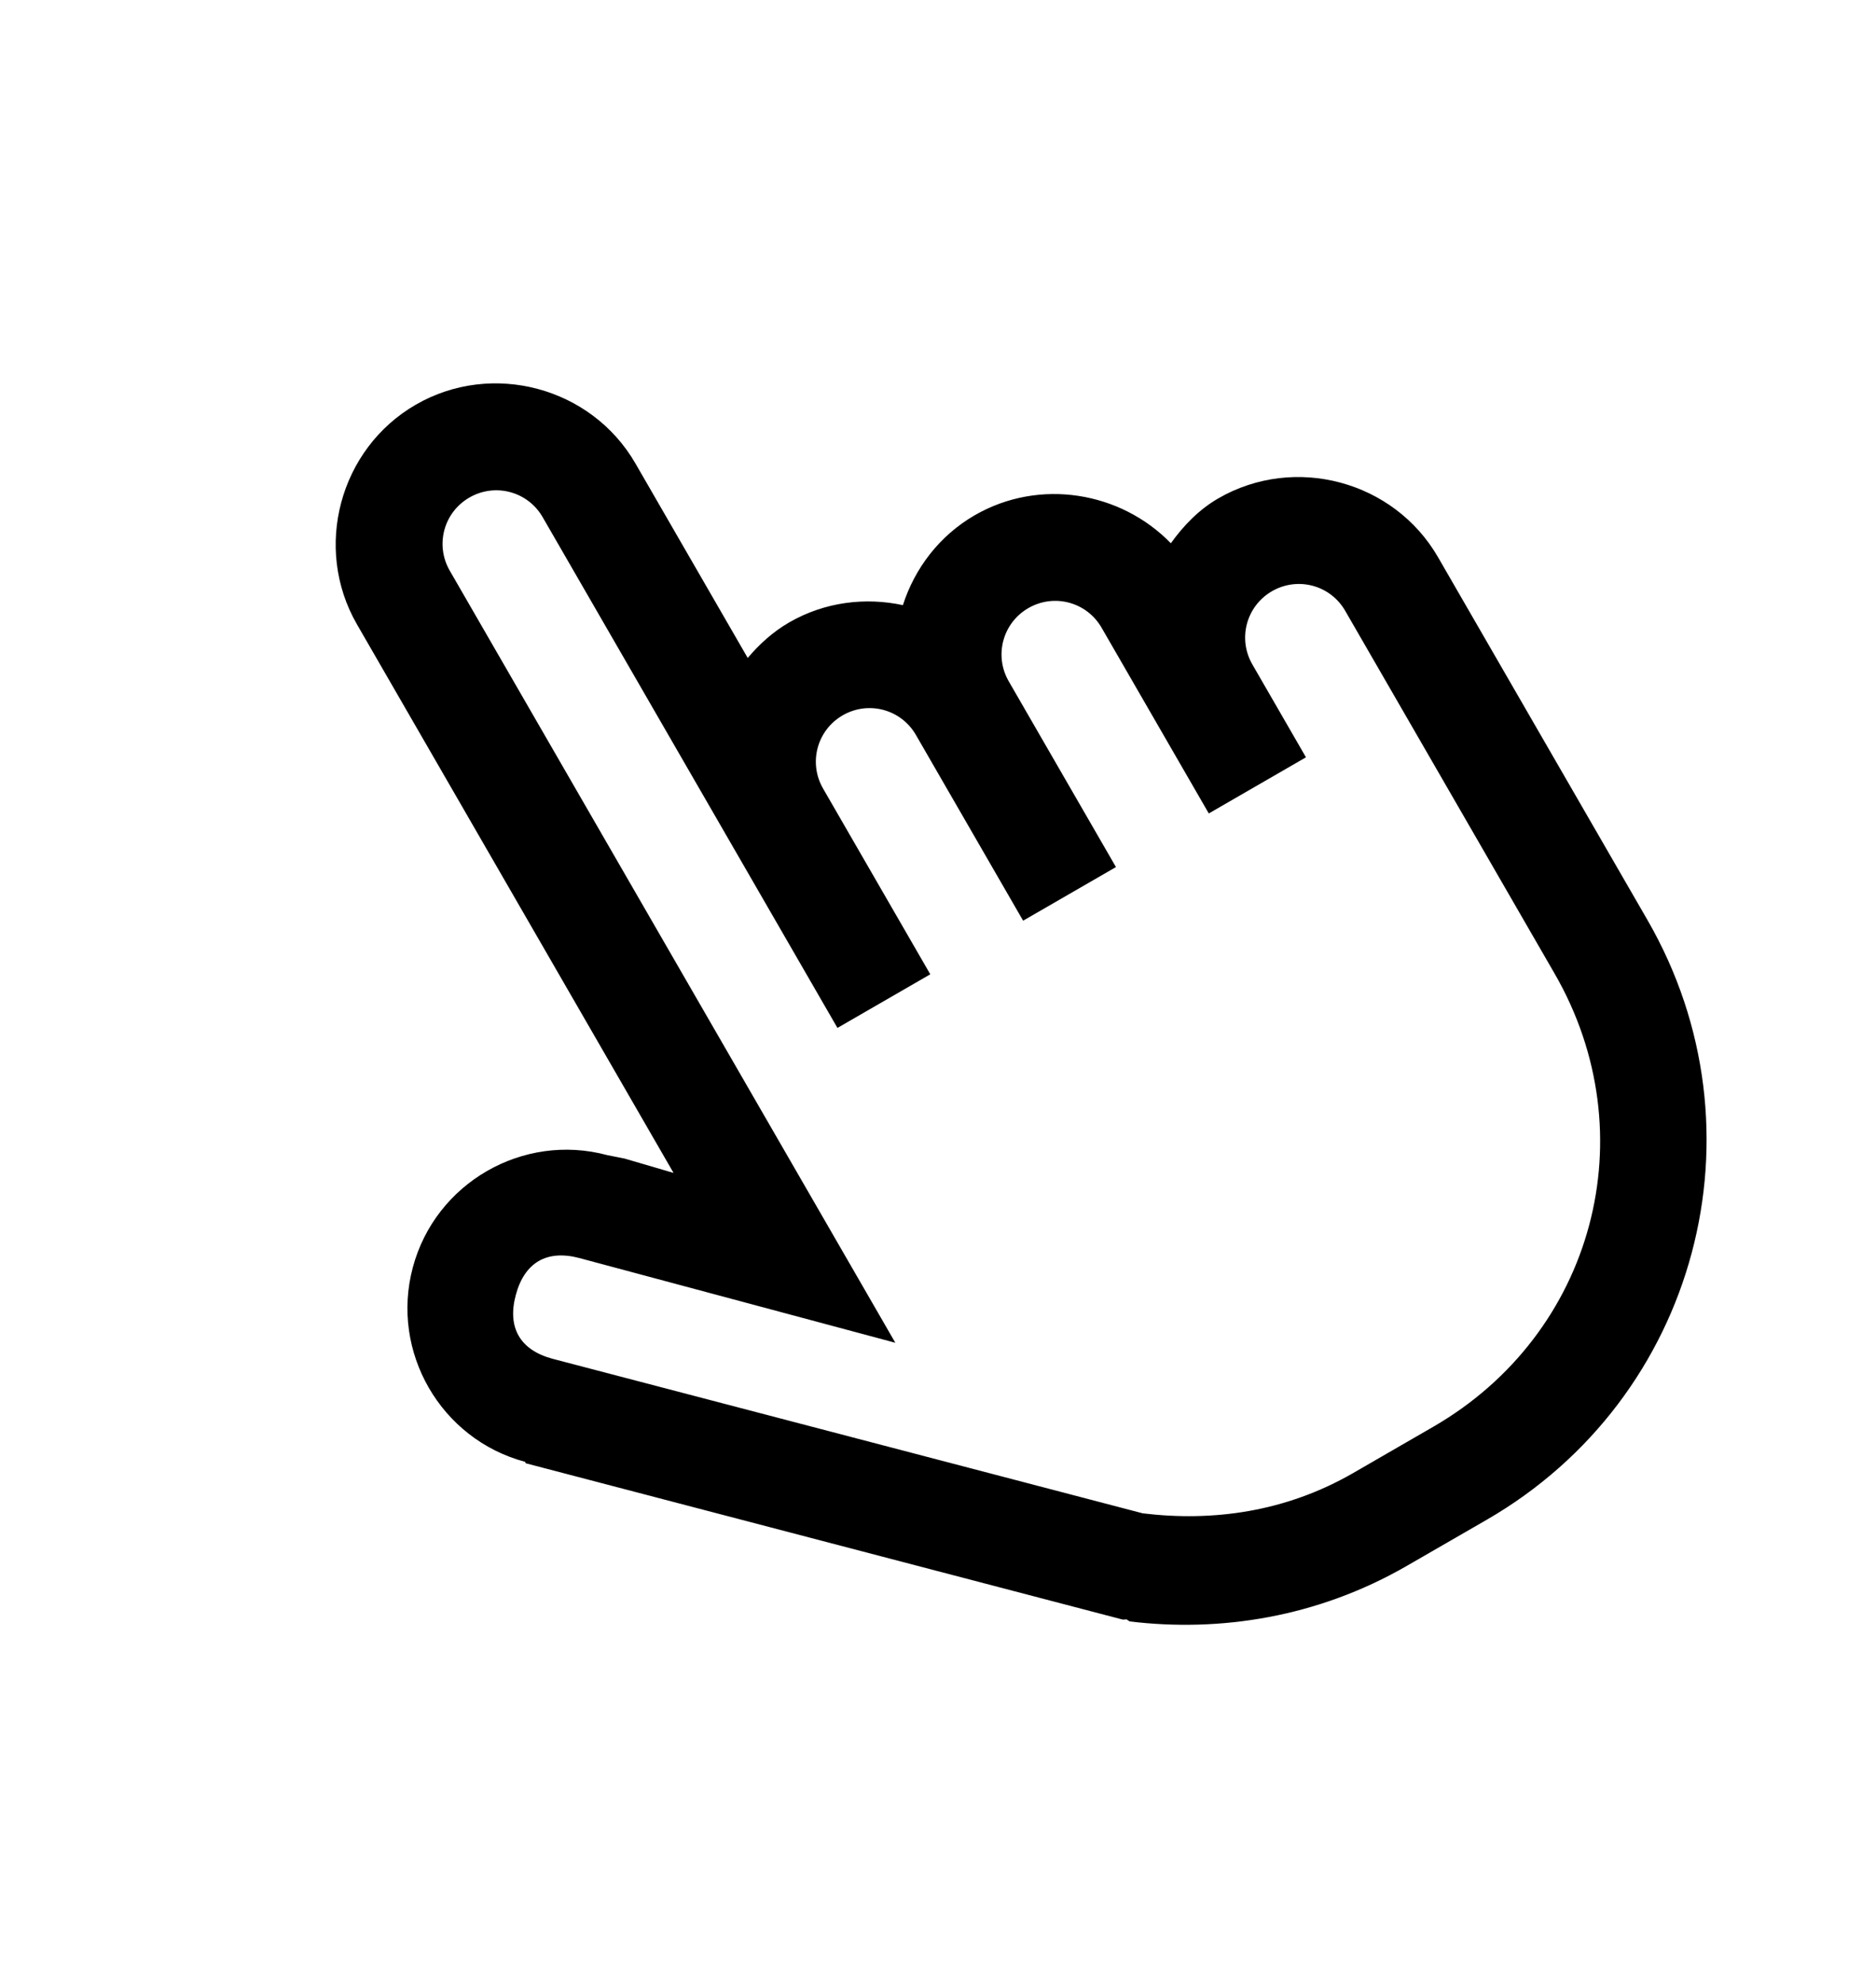 <?xml version="1.0" encoding="UTF-8"?> <svg xmlns="http://www.w3.org/2000/svg" width="35" height="37" viewBox="0 0 35 37" fill="none"> <path d="M7.758 7.547C6.334 8.369 5.838 10.221 6.66 11.645L12.566 21.875L11.654 21.608L11.328 21.543C9.754 21.121 8.123 22.063 7.702 23.637C7.28 25.211 8.221 26.842 9.795 27.263L9.811 27.291L20.948 30.206L21.018 30.202L21.076 30.24C22.75 30.443 24.576 30.169 26.25 29.202L27.739 28.343C31.666 26.075 33.003 21.086 30.736 17.158L26.829 10.392C26.007 8.968 24.156 8.472 22.731 9.294C22.363 9.507 22.079 9.806 21.844 10.132C20.909 9.169 19.394 8.912 18.186 9.609C17.523 9.992 17.064 10.604 16.845 11.286C16.144 11.135 15.385 11.226 14.722 11.609C14.418 11.785 14.167 12.015 13.95 12.271L11.856 8.645C11.034 7.221 9.182 6.725 7.758 7.547ZM8.758 9.279C9.238 9.002 9.847 9.165 10.124 9.645L15.624 19.171L17.356 18.171L15.356 14.707C15.079 14.227 15.242 13.618 15.722 13.341C16.202 13.064 16.811 13.227 17.088 13.707L19.088 17.171L20.82 16.171L18.82 12.707C18.543 12.227 18.706 11.618 19.186 11.341C19.666 11.064 20.275 11.227 20.552 11.707L22.552 15.171L24.365 14.124L23.365 12.392C23.088 11.912 23.251 11.304 23.731 11.026C24.212 10.749 24.82 10.912 25.097 11.392L29.004 18.158C30.736 21.159 29.739 24.878 26.739 26.61L25.25 27.47C23.982 28.202 22.624 28.382 21.32 28.224L10.31 25.342C9.702 25.179 9.46 24.76 9.623 24.152C9.786 23.543 10.205 23.301 10.813 23.464L16.704 25.043L8.392 10.645C8.114 10.165 8.277 9.556 8.758 9.279Z" fill="black"></path> </svg> 